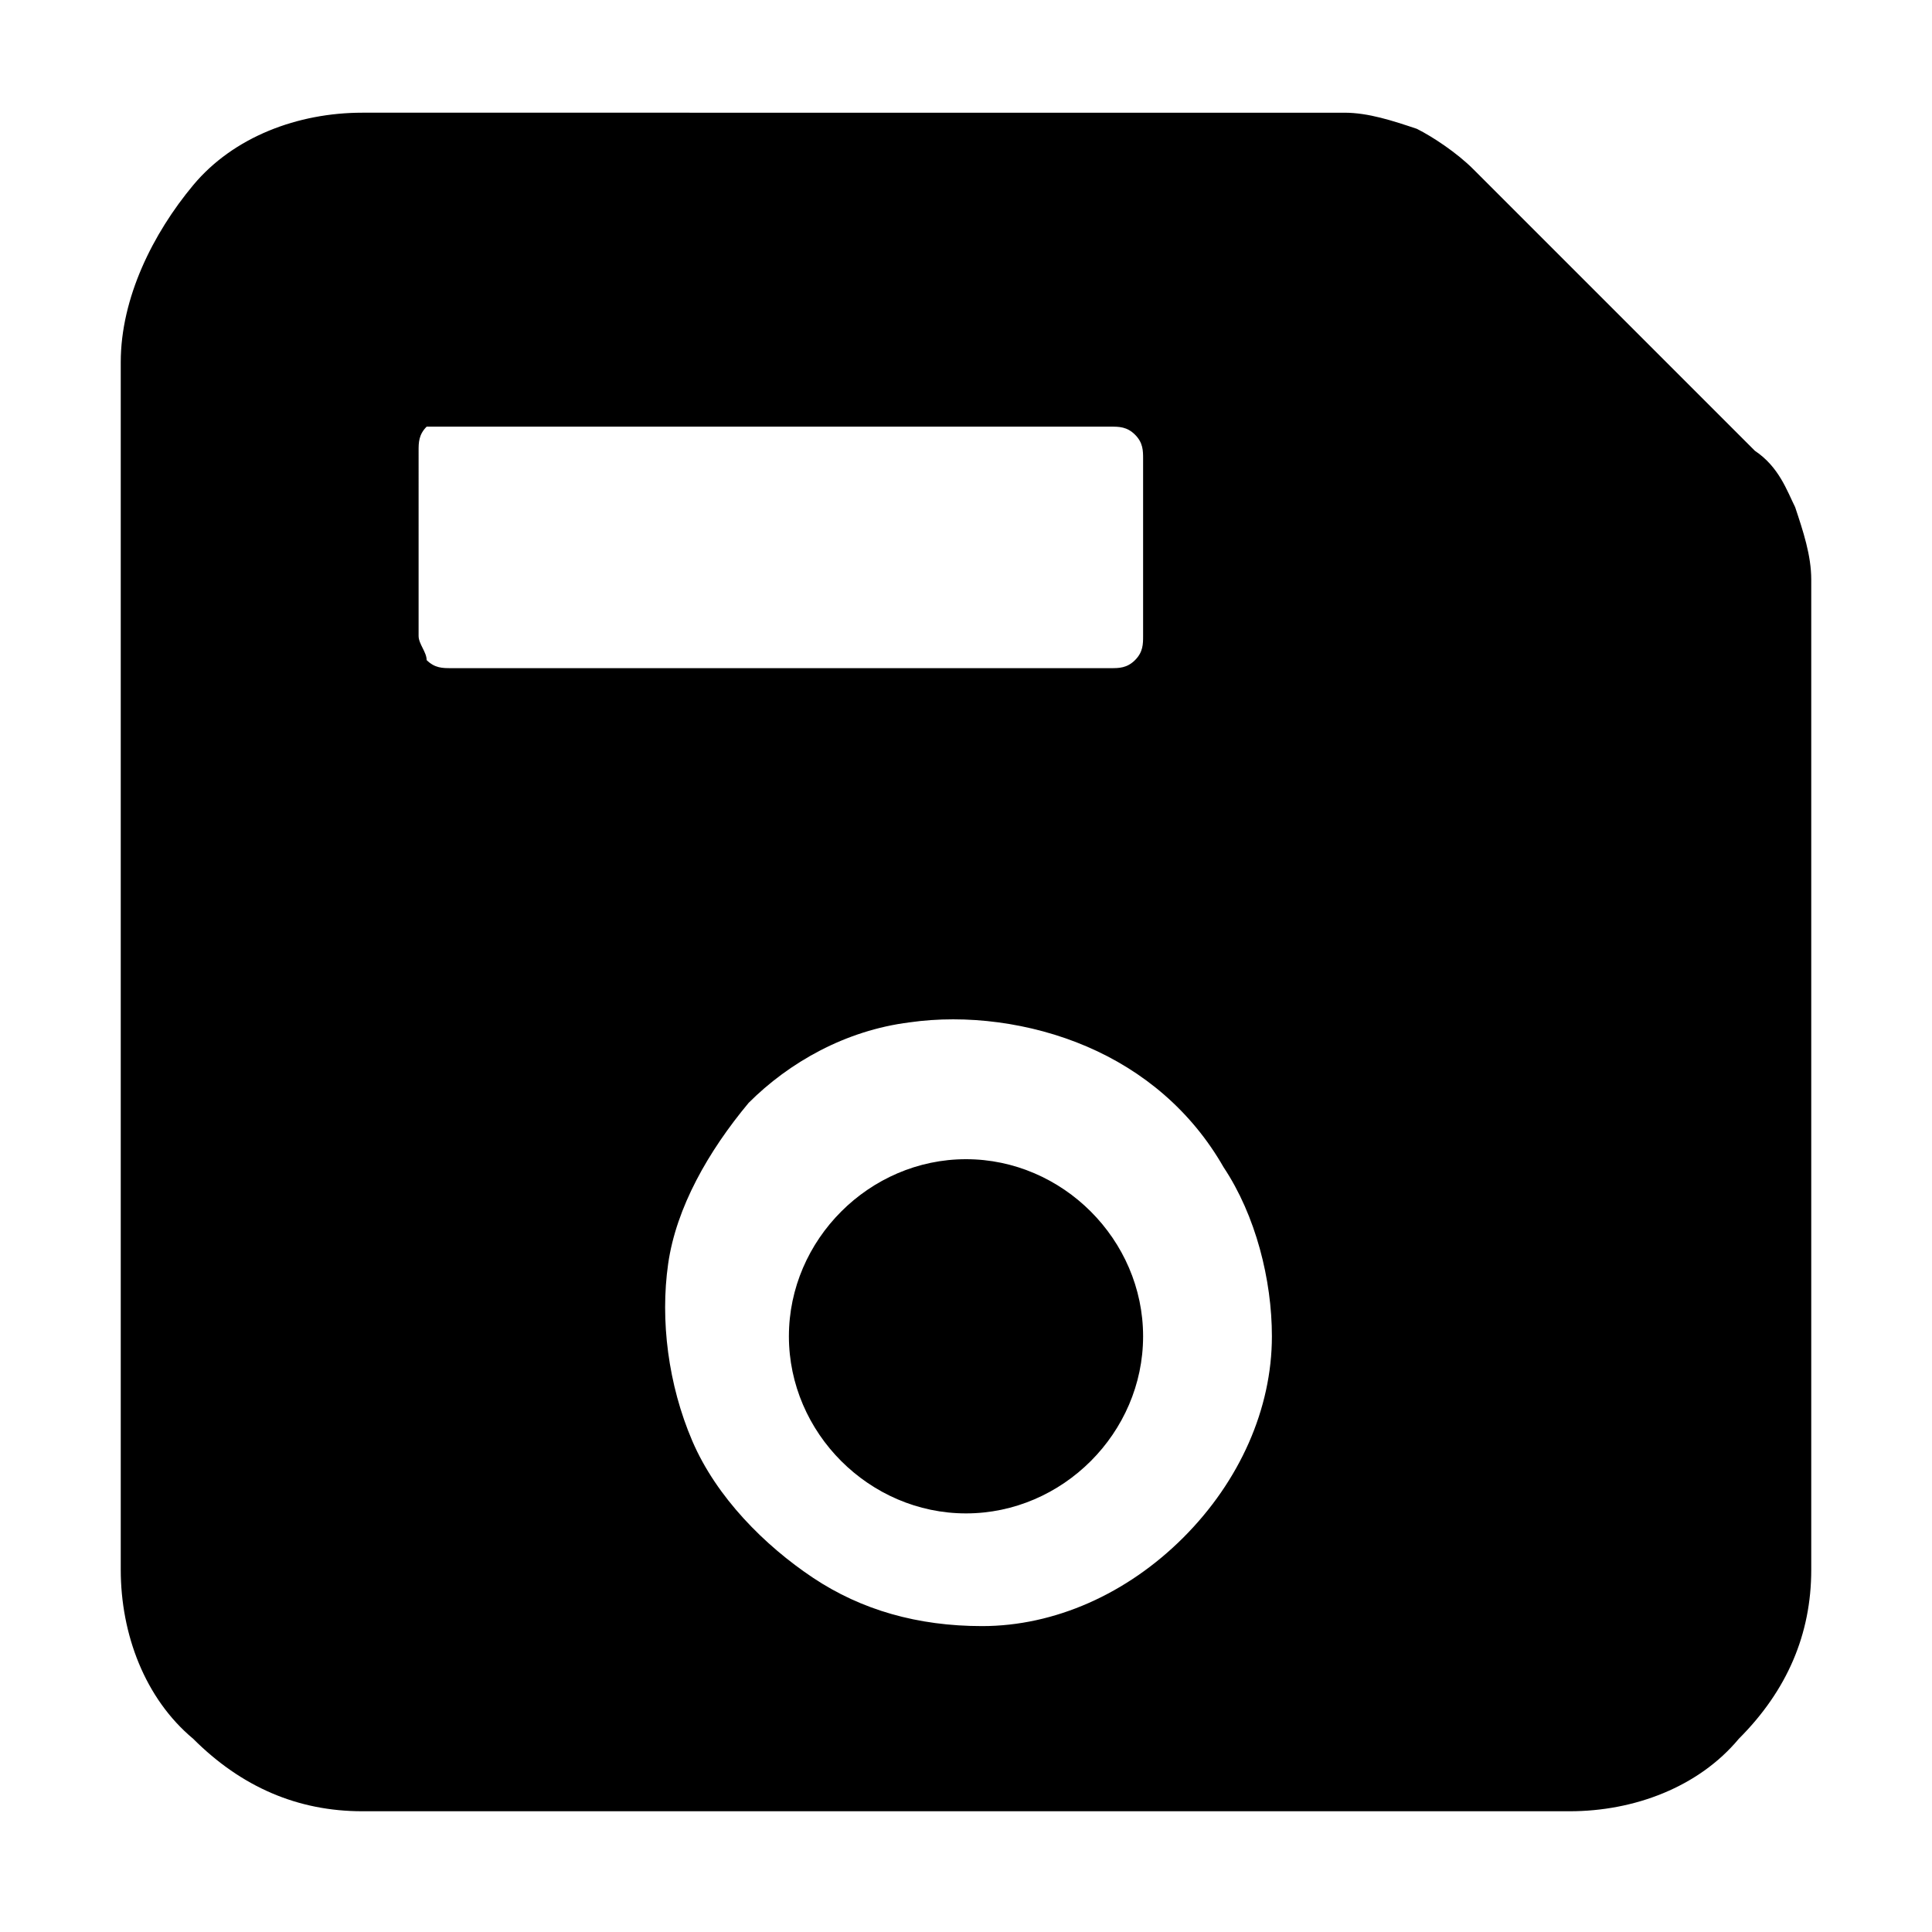 <svg viewBox="0 0 24 24"><path d="m21.8 5.6-3.5-3.5c-.2-.2-.5-.4-.7-.5-.3-.1-.6-.2-.9-.2H4.5c-.8 0-1.6.3-2.1.9s-.9 1.4-.9 2.2v15c0 .8.3 1.6.9 2.1.6.6 1.3.9 2.1.9h15c.8 0 1.6-.3 2.1-.9.6-.6.9-1.3.9-2.1V7.2c0-.3-.1-.6-.2-.9-.1-.2-.2-.5-.5-.7zM5.6 5.3h8.2c.1 0 .2 0 .3.1.1.1.1.2.1.3v2.2c0 .1 0 .2-.1.3-.1.1-.2.1-.3.1H5.6c-.1 0-.2 0-.3-.1 0-.1-.1-.2-.1-.3V5.6c0-.1 0-.2.1-.3h.3zm6.6 14.9c-.8 0-1.5-.2-2.1-.6-.6-.4-1.2-1-1.5-1.7-.3-.7-.4-1.5-.3-2.2.1-.7.5-1.4 1-2 .5-.5 1.2-.9 2-1 .7-.1 1.5 0 2.2.3.7.3 1.3.8 1.7 1.5.4.6.6 1.4.6 2.1 0 .9-.4 1.8-1.1 2.5-.7.7-1.6 1.1-2.5 1.1zm-.2-1.4c1.2 0 2.2-1 2.2-2.2s-1-2.2-2.2-2.2-2.2 1-2.2 2.2 1 2.2 2.2 2.2z"/></svg>